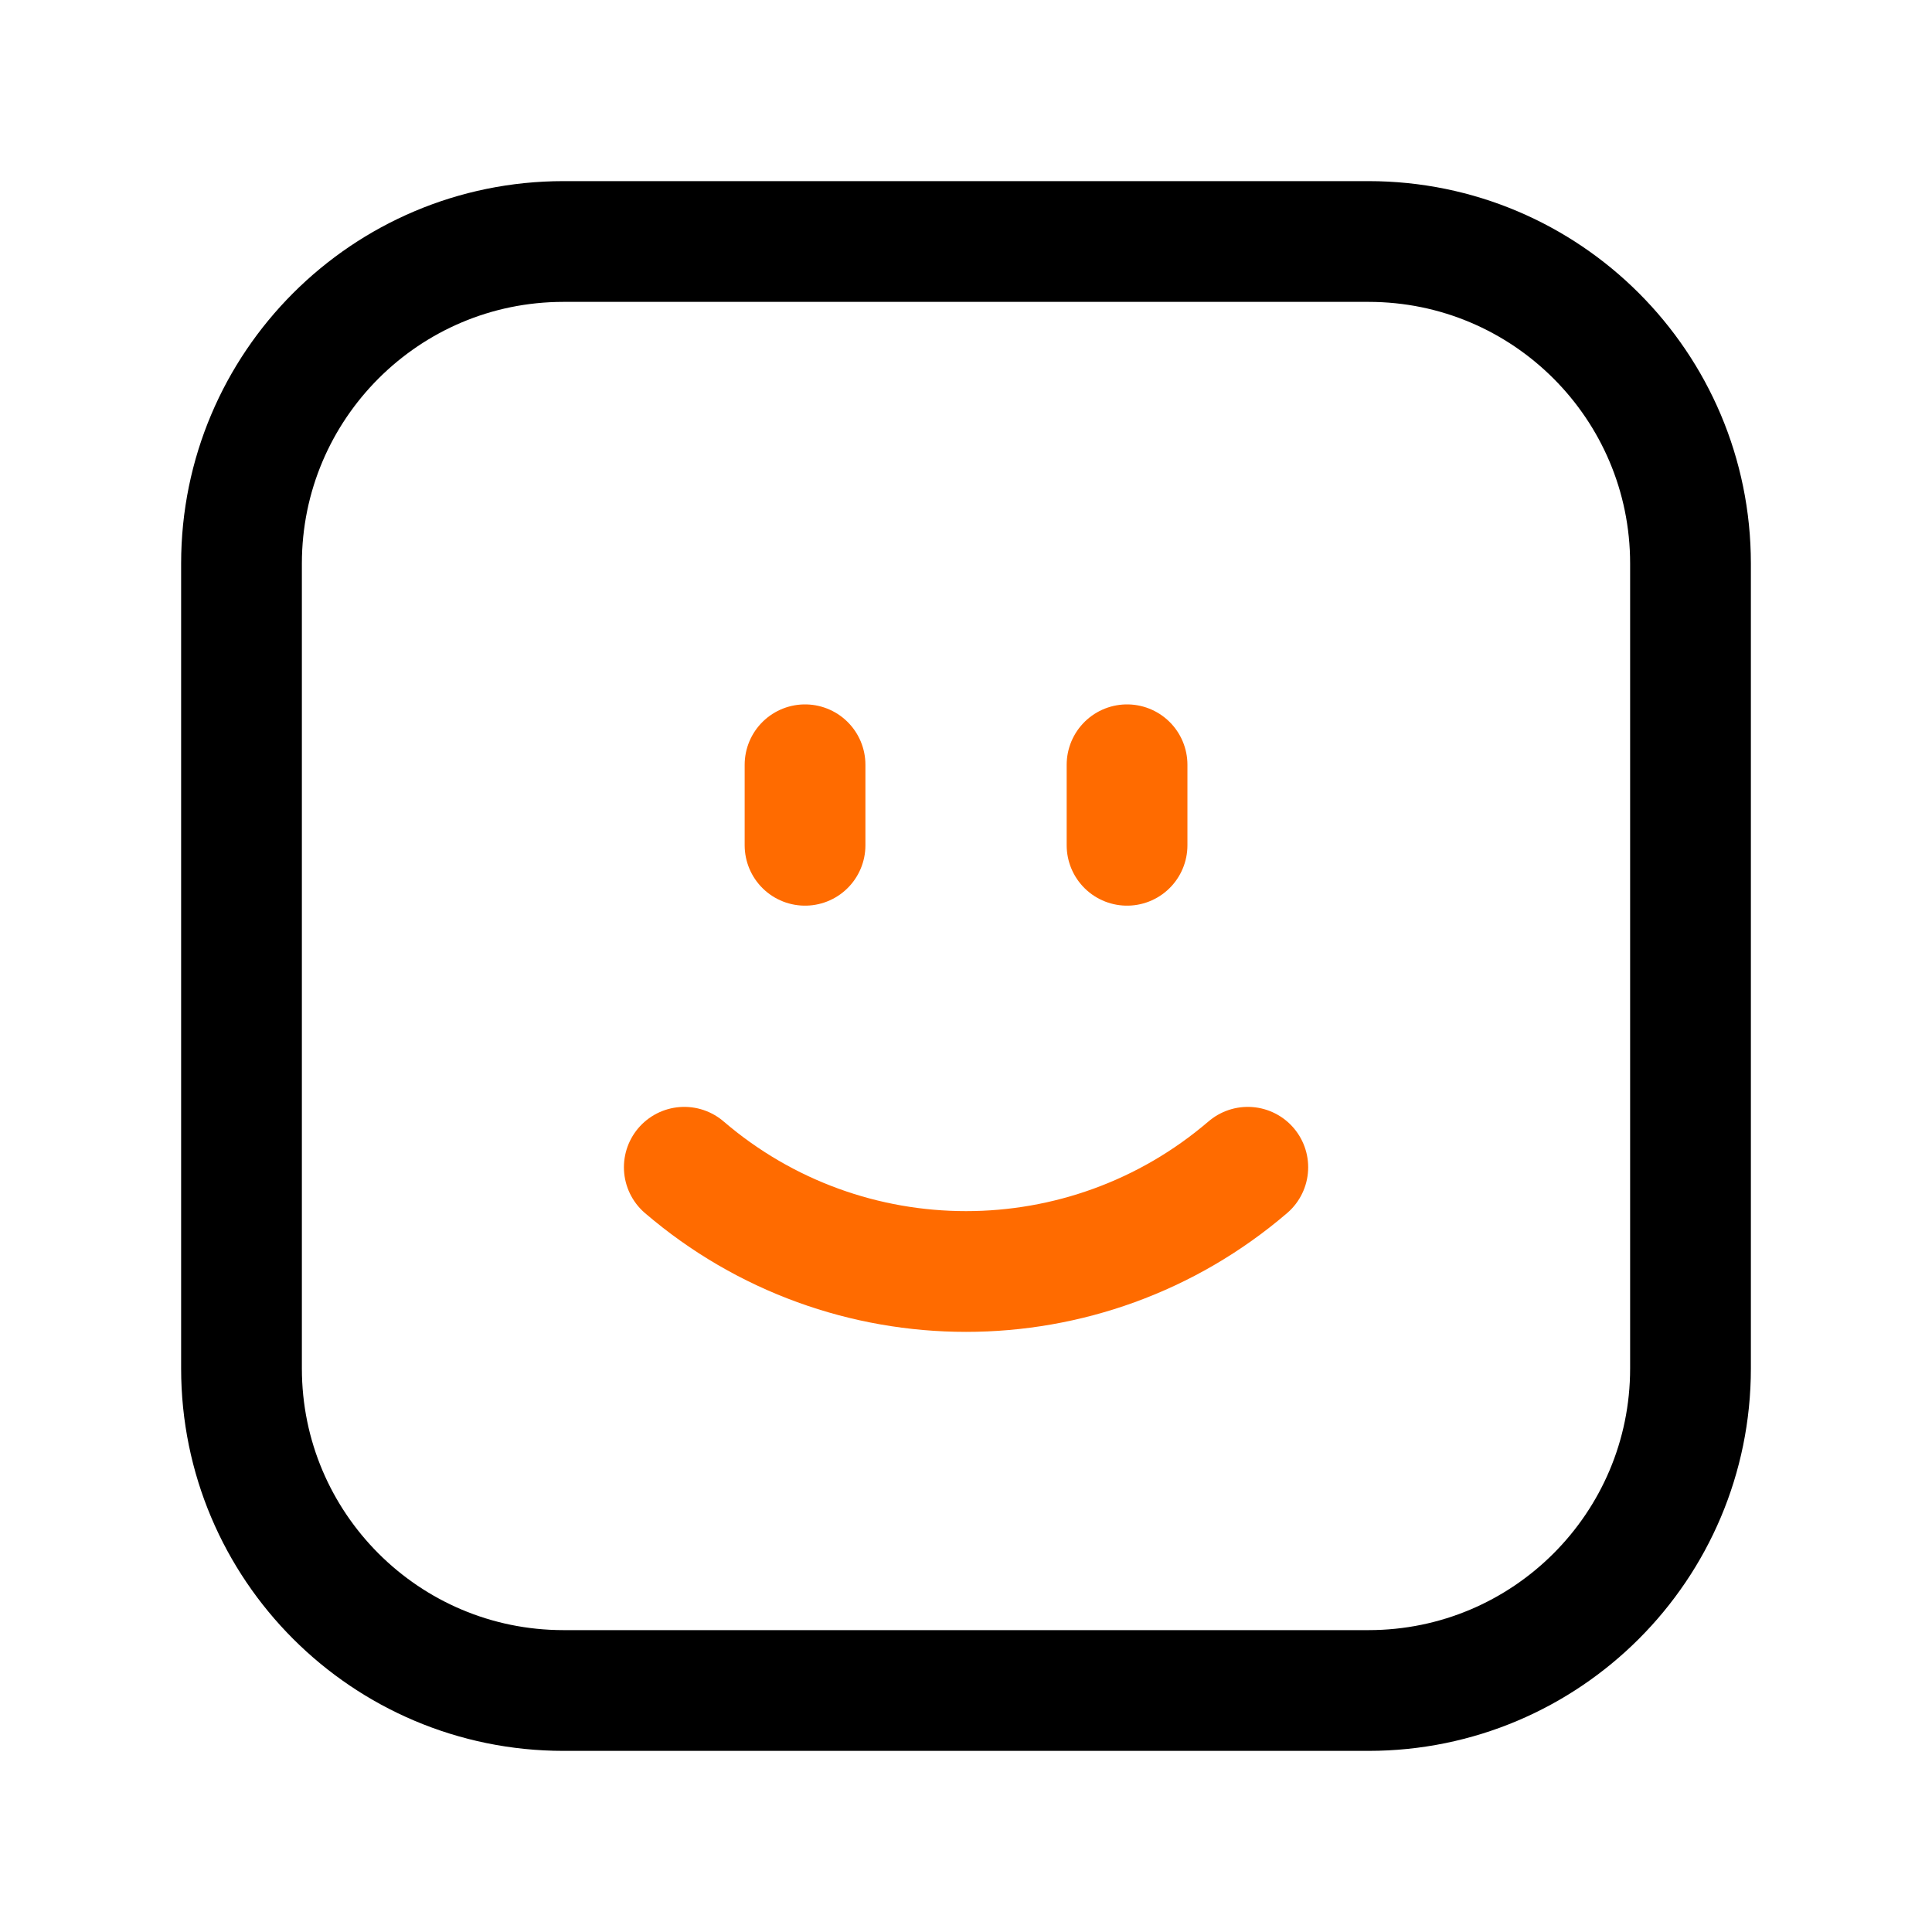 <svg width="64" height="64" viewBox="0 0 64 64" fill="none" xmlns="http://www.w3.org/2000/svg">
<path d="M8 18.667C8 12.776 12.776 8 18.667 8H45.333C51.224 8 56 12.776 56 18.667V45.333C56 51.224 51.224 56 45.333 56H18.667C12.776 56 8 51.224 8 45.333V18.667Z" stroke="black" stroke-width="4"/>
<path d="M26.668 25.334V28.001M37.335 25.334V28.001M22.668 38.667C28.039 43.271 35.964 43.271 41.335 38.667" stroke="#FF6B00" stroke-width="4" stroke-linecap="round"/>
</svg>
